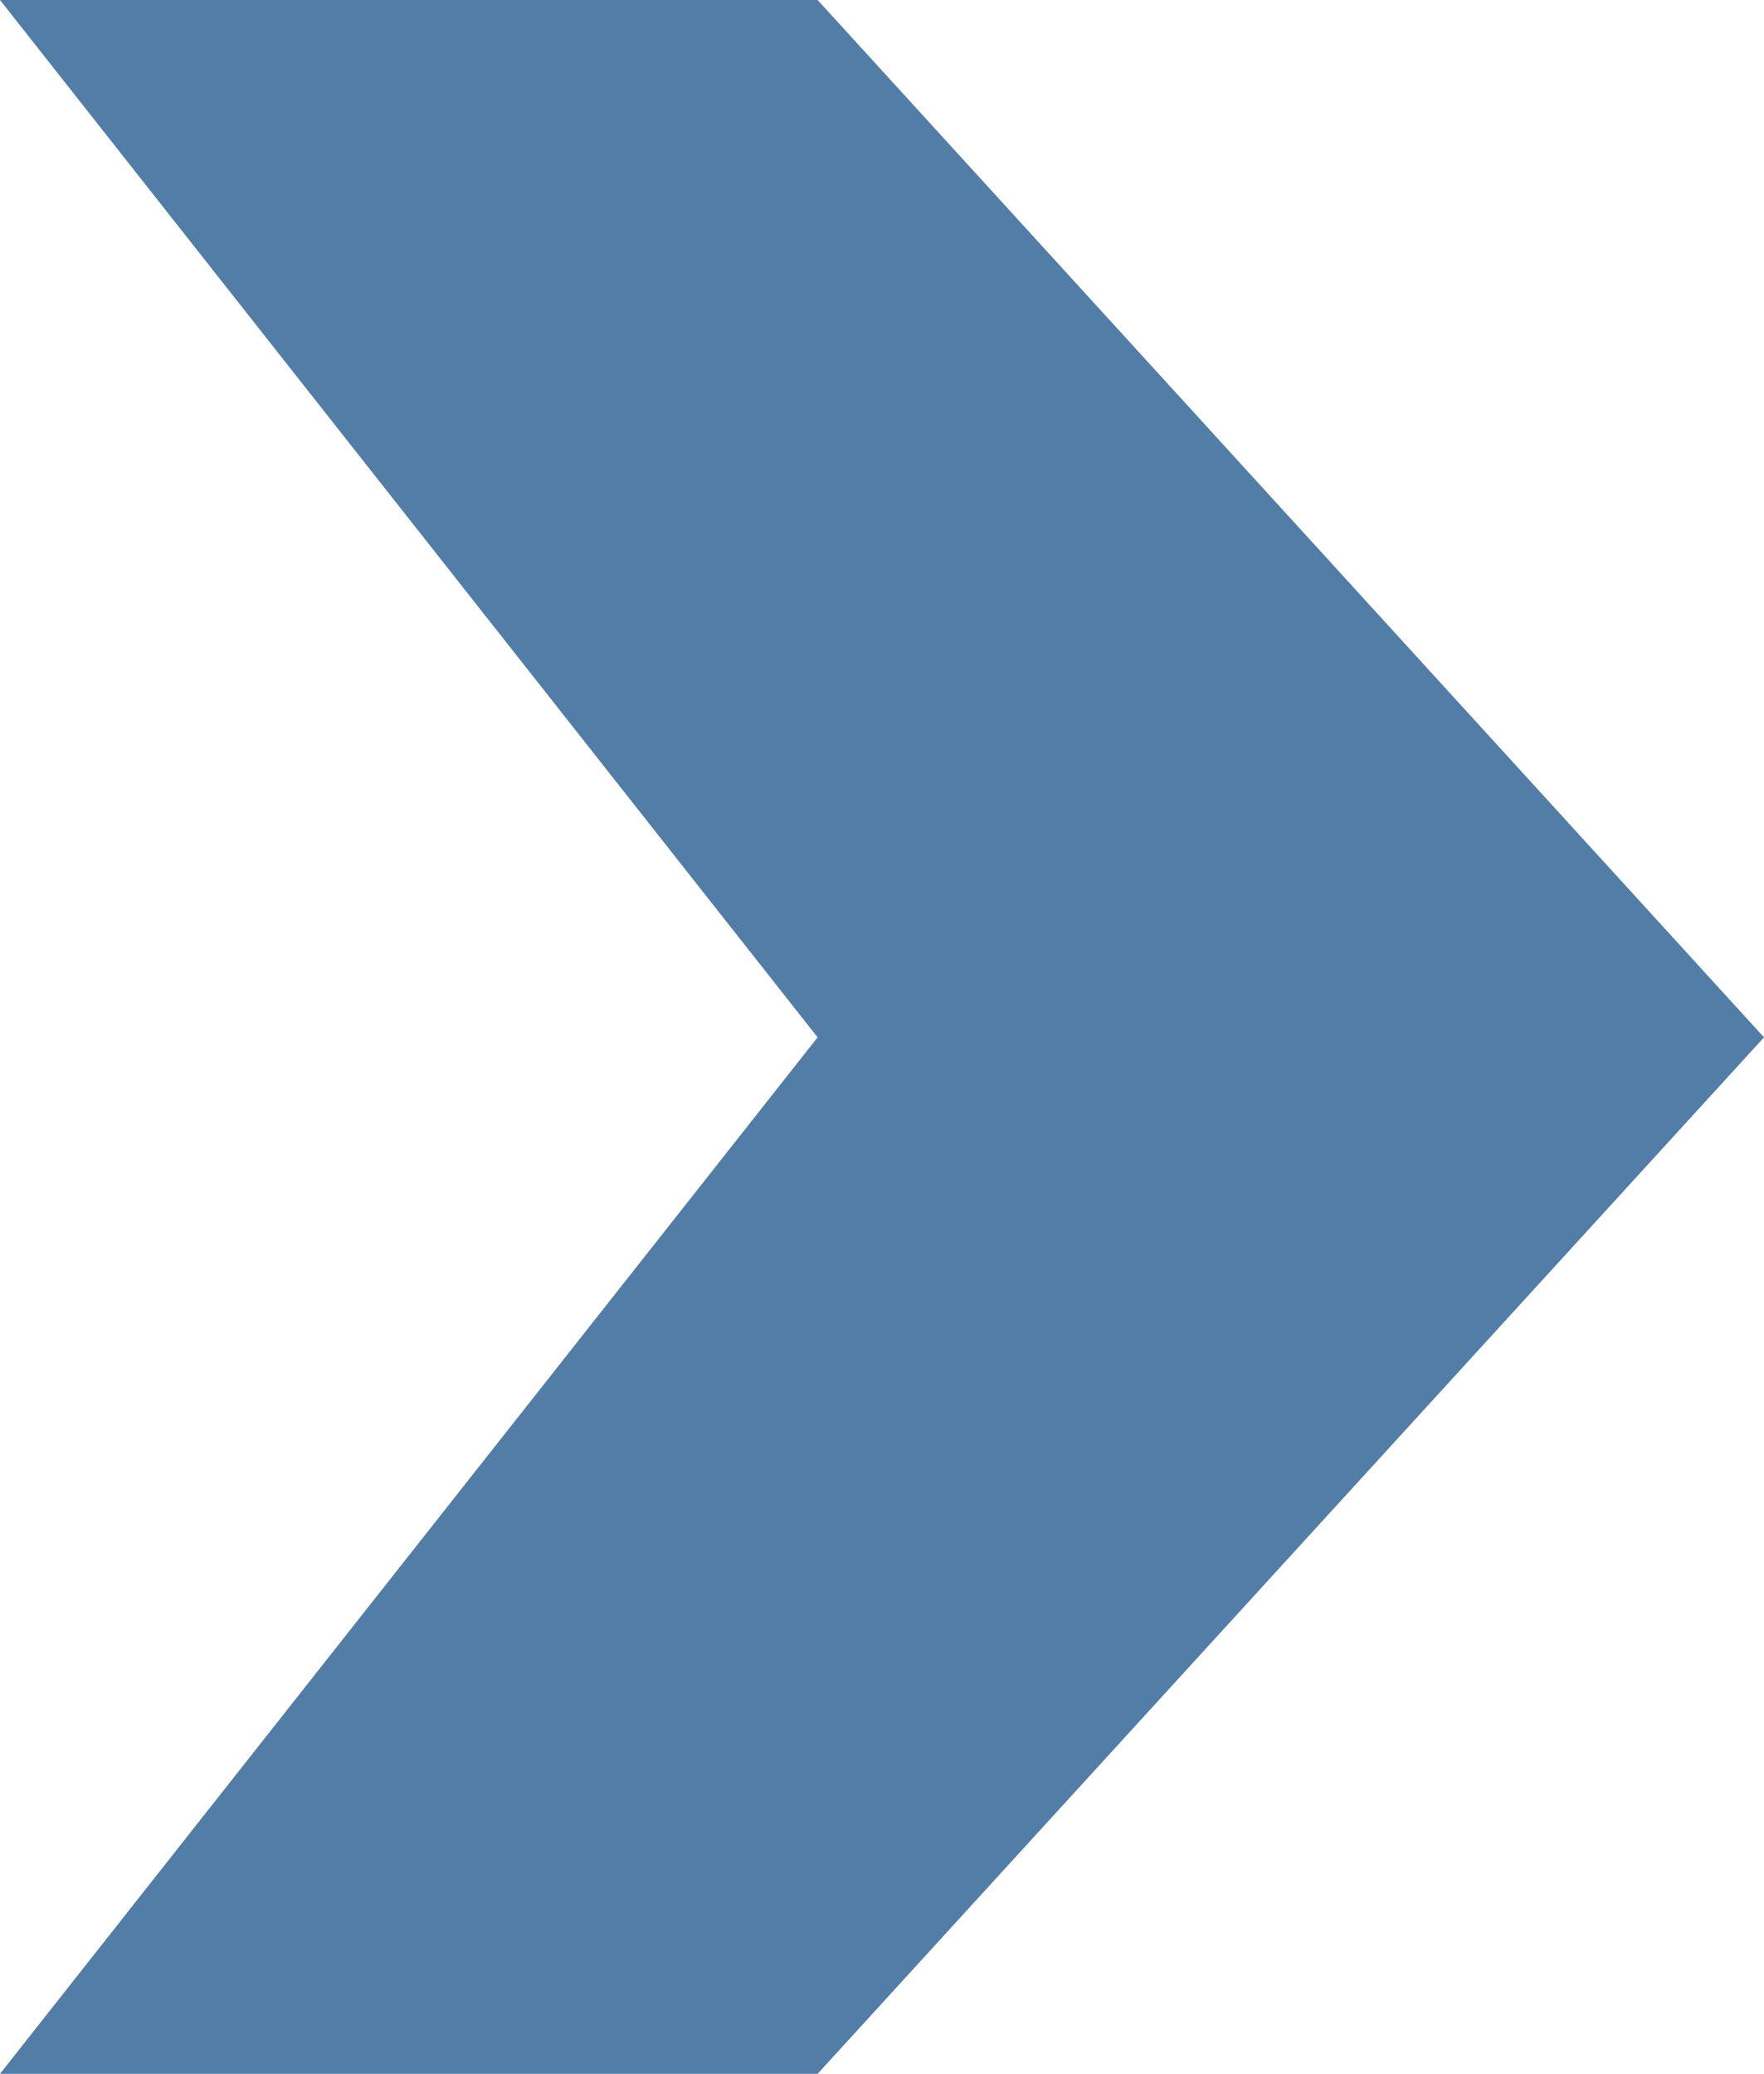<?xml version="1.0" encoding="UTF-8"?>
<svg id="Layer_2" data-name="Layer 2" xmlns="http://www.w3.org/2000/svg" viewBox="0 0 20 23.51">
  <defs>
    <style>
      .cls-1 {
        fill: #527da6;
        stroke-width: 0px;
      }
    </style>
  </defs>
  <g id="Layer_1-2" data-name="Layer 1">
    <polygon class="cls-1" points="0 0 9.27 11.76 0 23.51 9.27 23.51 20 11.76 9.27 0 0 0"/>
  </g>
</svg>
